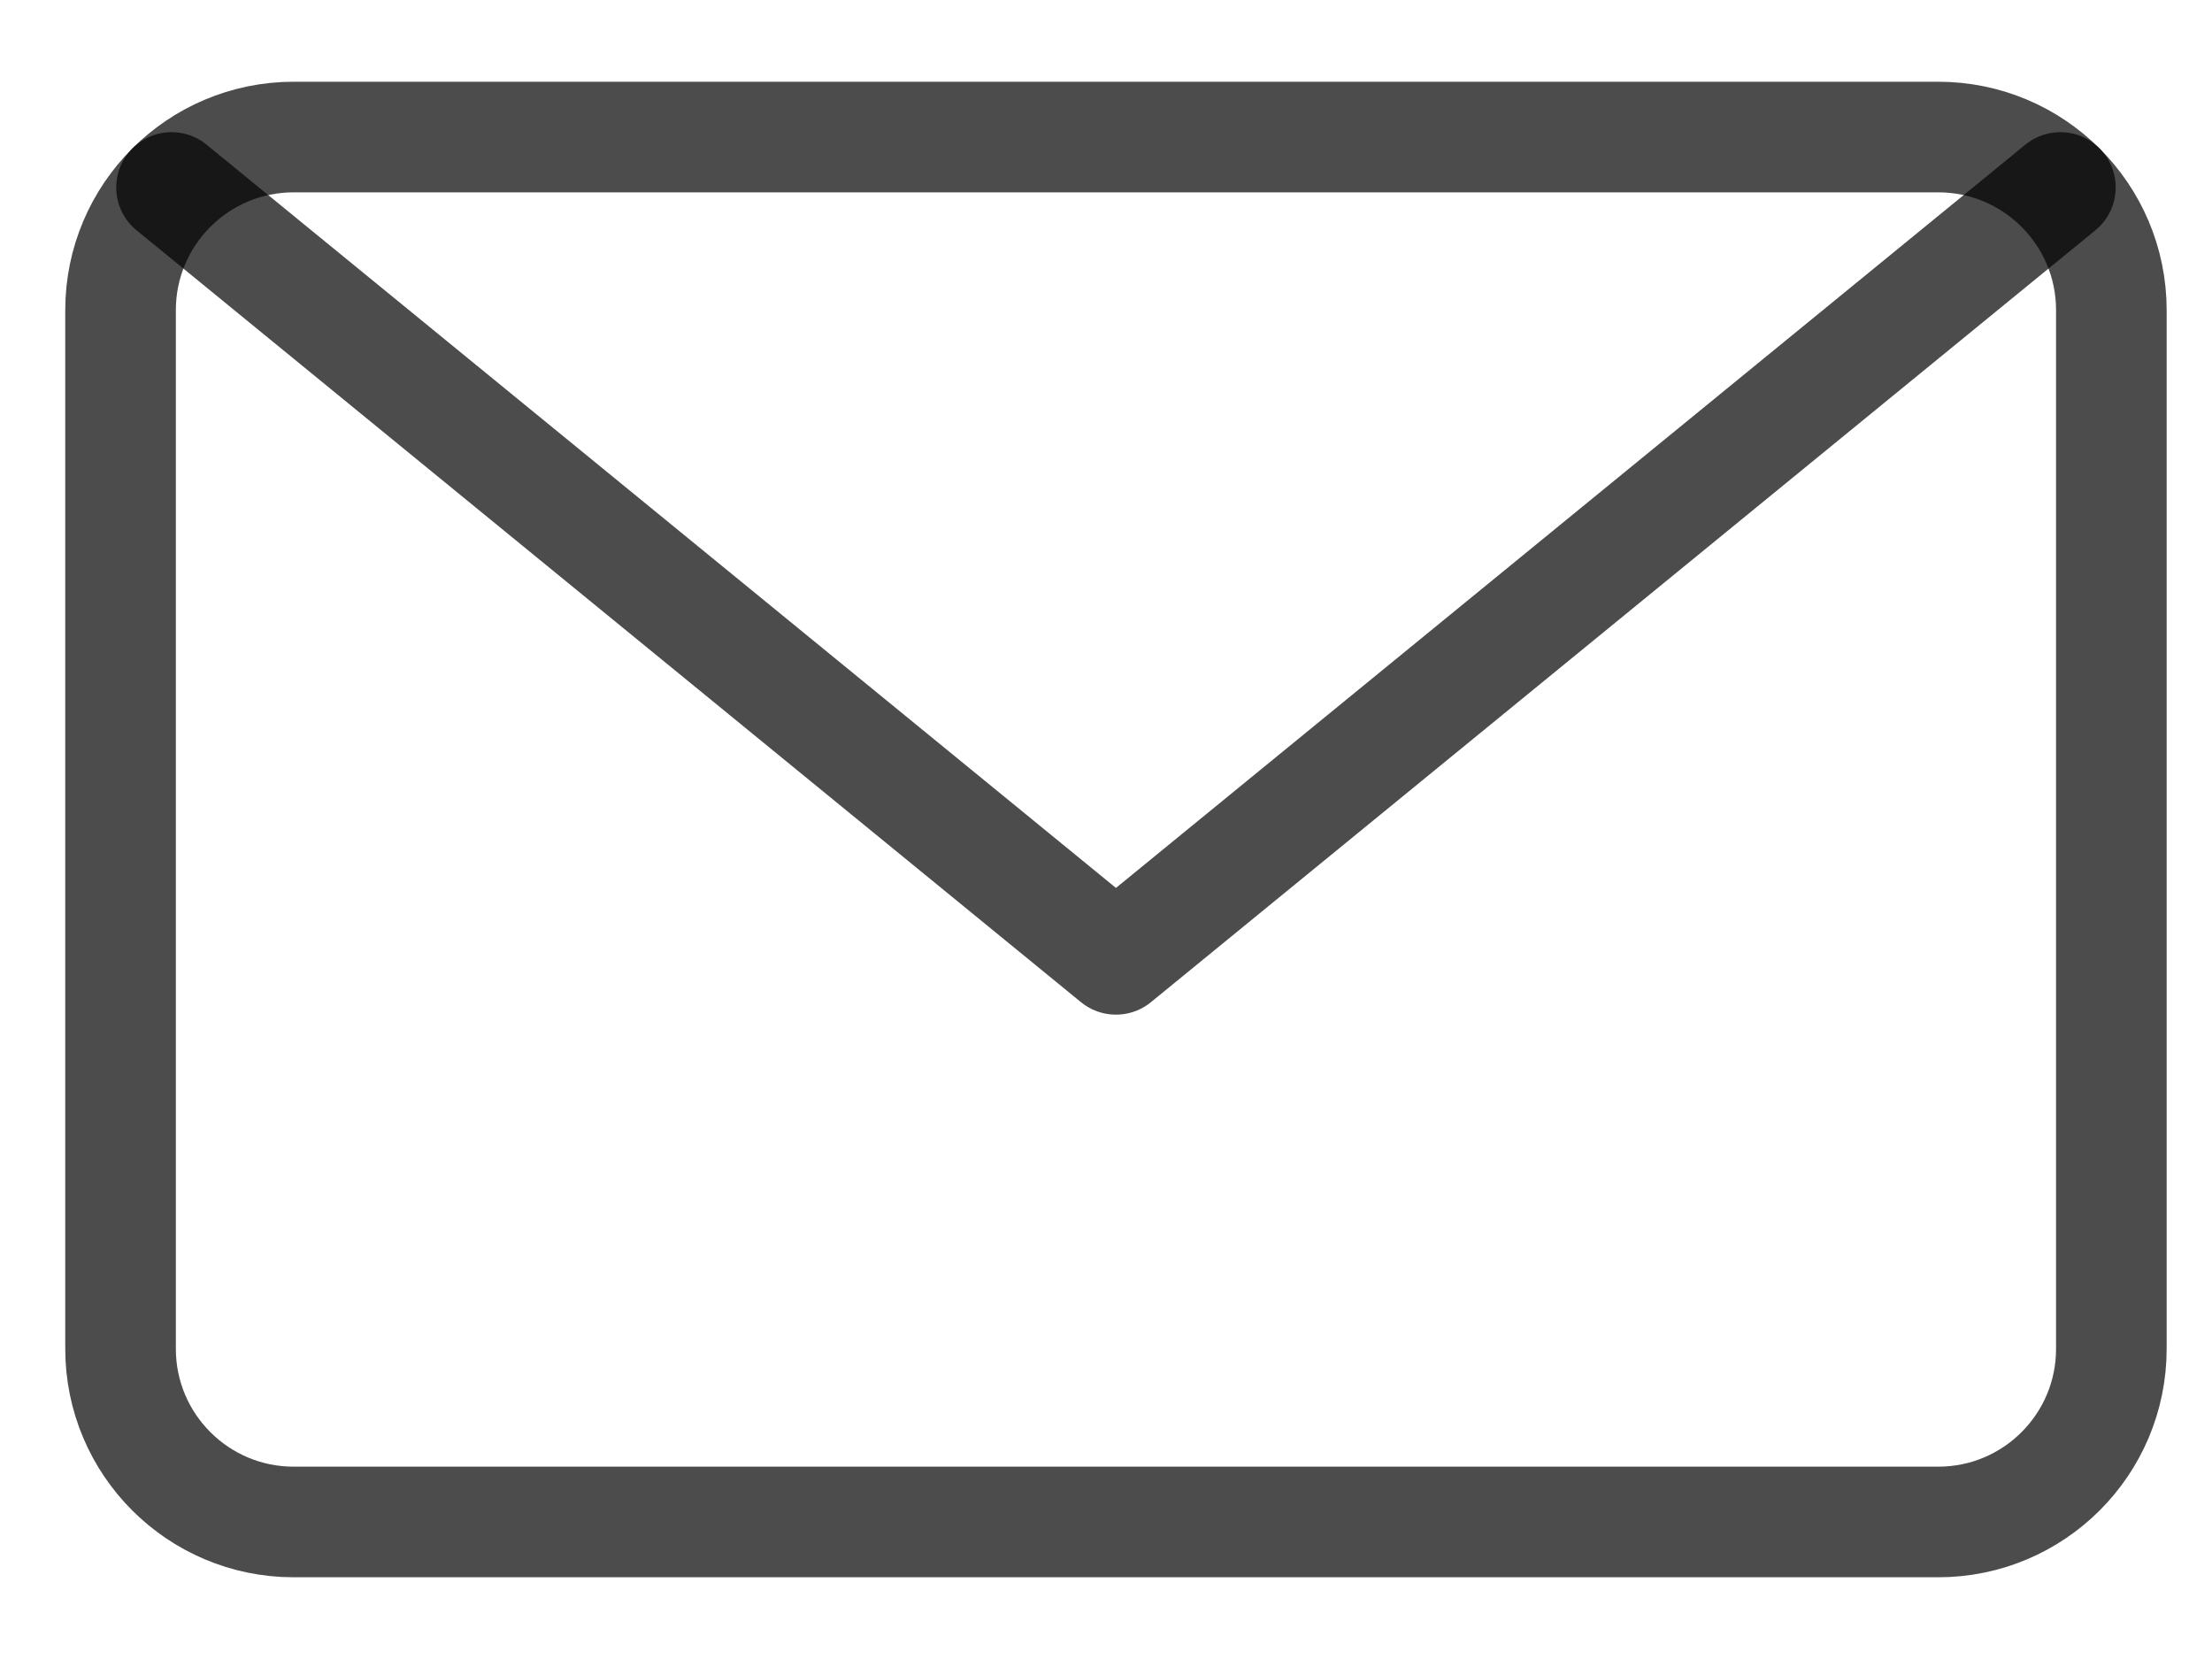 <svg width="20" height="15" viewBox="0 0 20 15" fill="none" xmlns="http://www.w3.org/2000/svg">
<path d="M17.525 1.239H2.655C1.791 1.239 1.09 1.94 1.09 2.804V12.196C1.09 13.06 1.791 13.761 2.655 13.761H17.525C18.389 13.761 19.09 13.06 19.09 12.196V2.804C19.09 1.94 18.389 1.239 17.525 1.239Z" stroke="black" stroke-opacity="0.7" stroke-linecap="round" stroke-linejoin="round"/>
<path d="M18.629 1.695L10.09 8.674L1.551 1.695" stroke="black" stroke-opacity="0.7" stroke-linecap="round" stroke-linejoin="round"/>
</svg>
